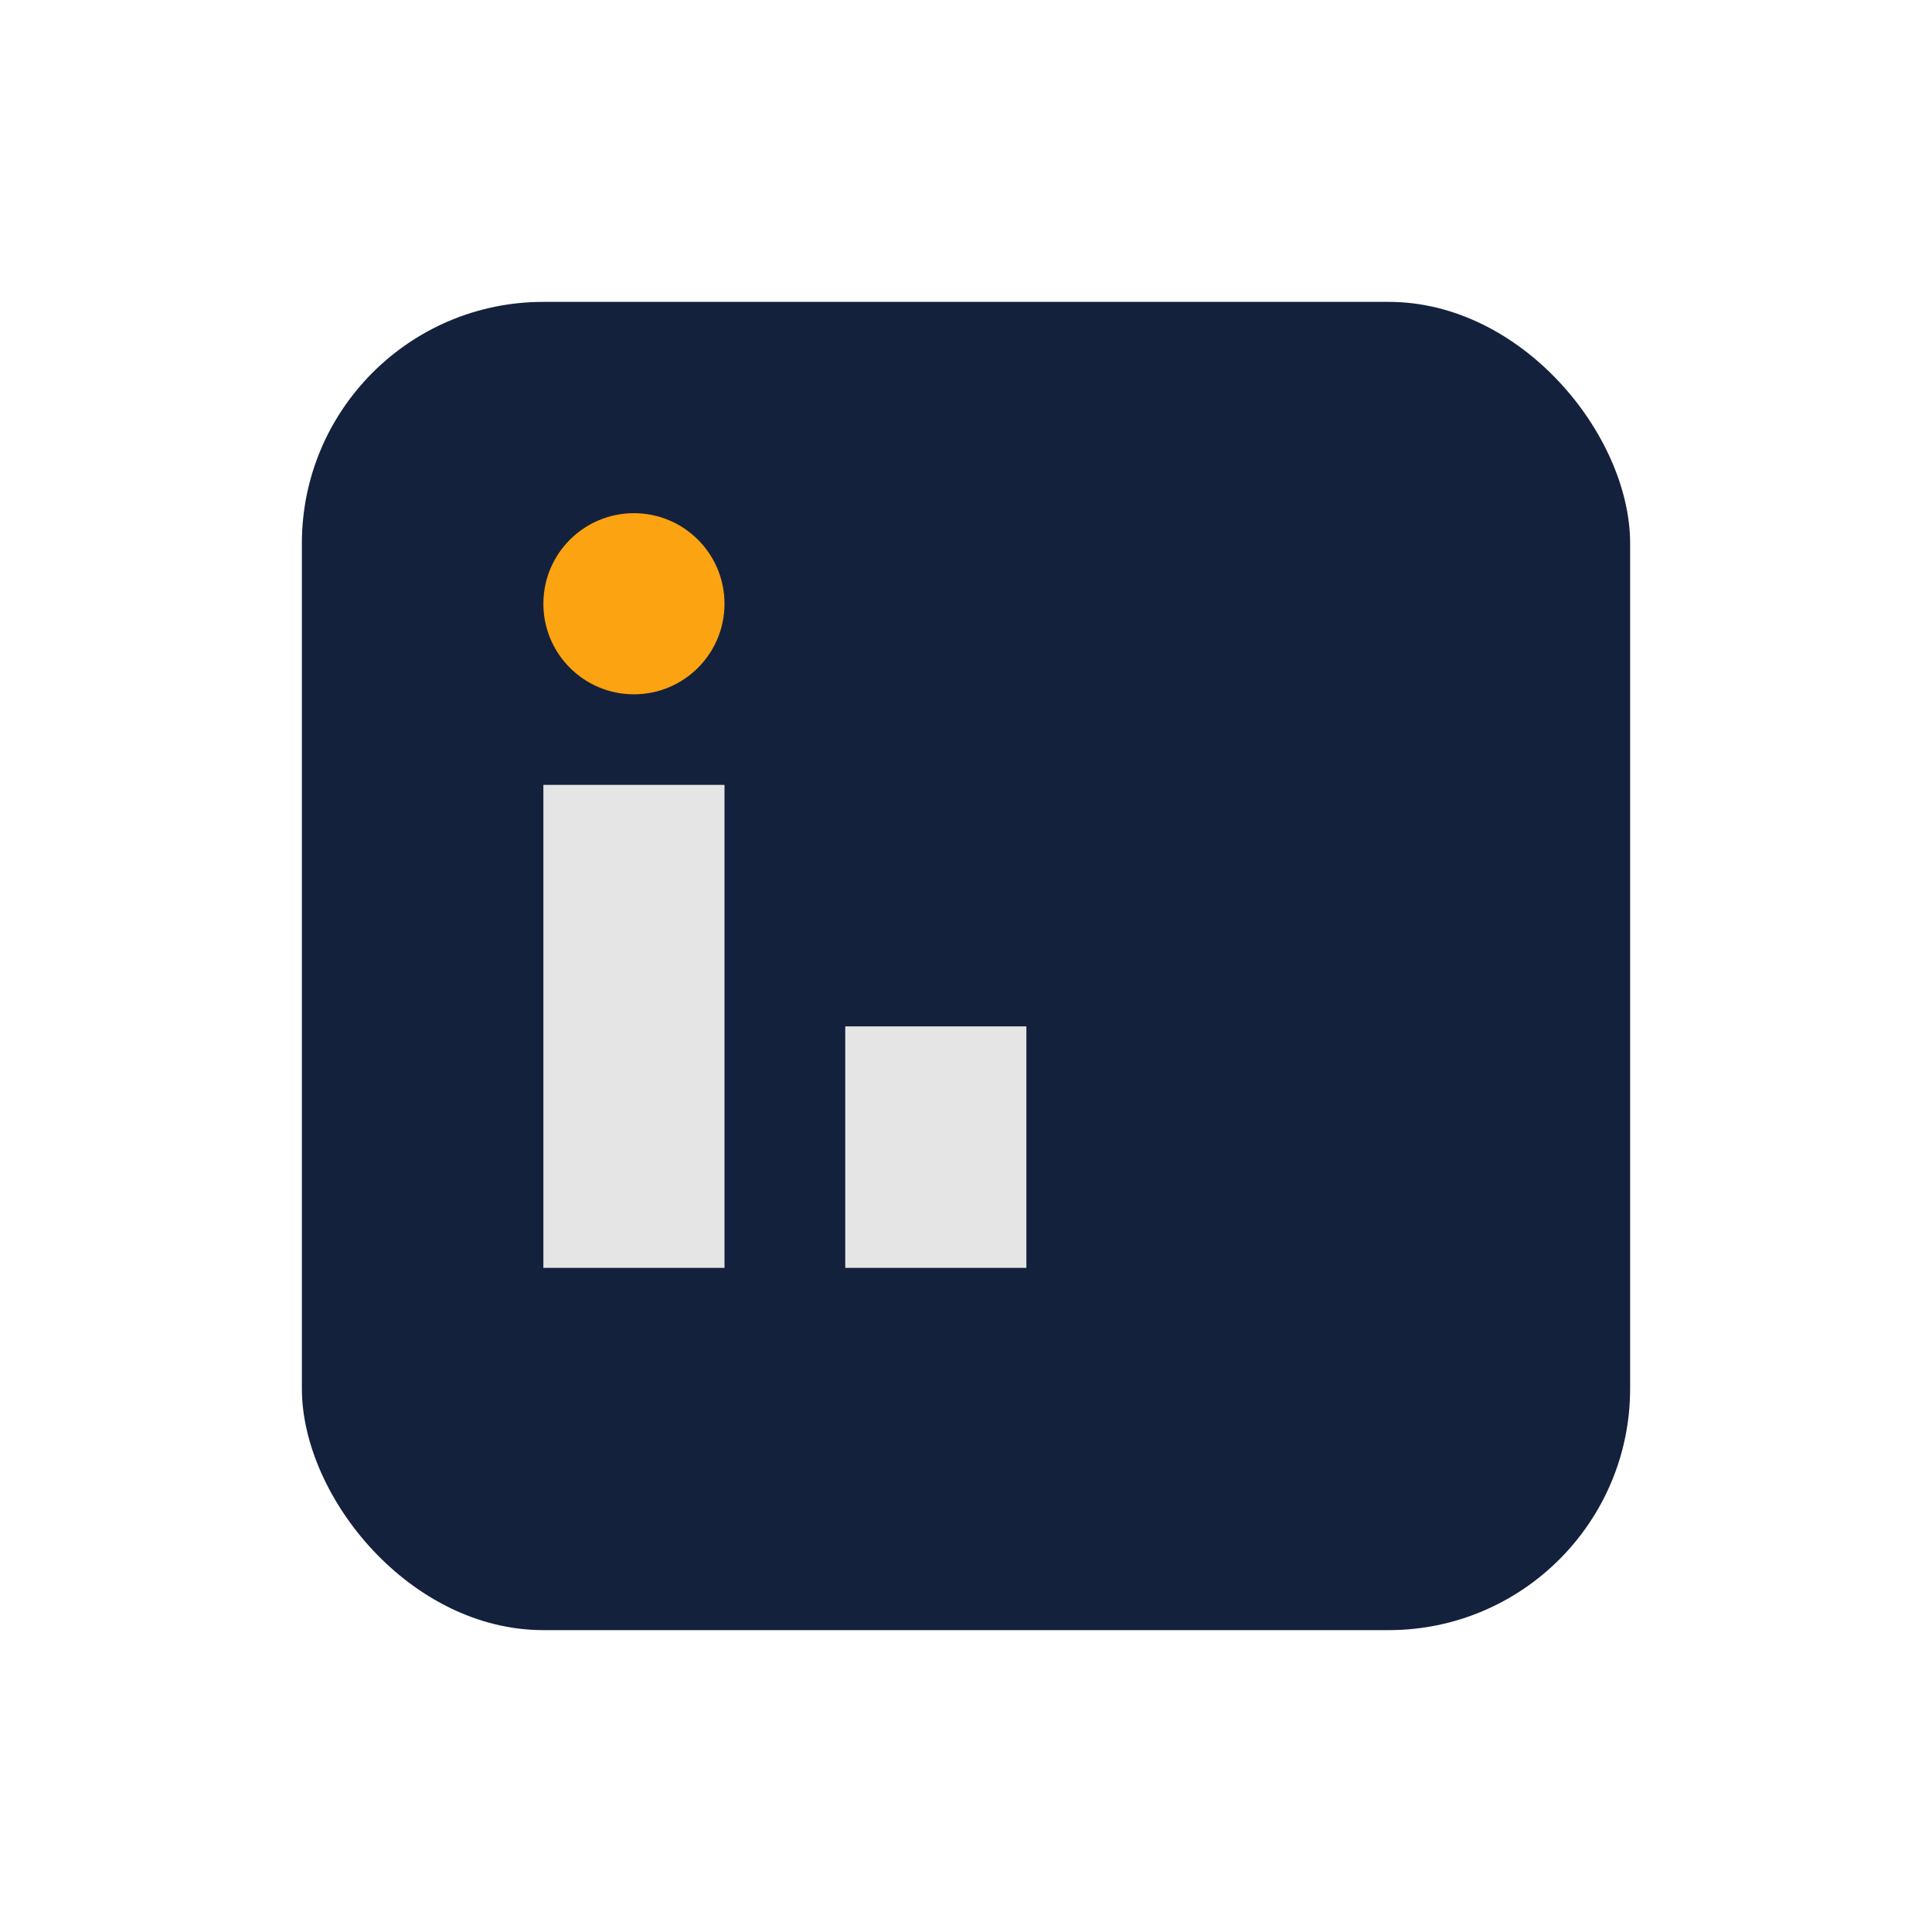 <?xml version="1.0" encoding="UTF-8"?>
<svg xmlns="http://www.w3.org/2000/svg" width="32" height="32" viewBox="0 0 32 32"><rect x="5" y="5" width="22" height="22" rx="4" fill="#14213D"/><rect x="9" y="13" width="3" height="8" fill="#E5E5E5"/><rect x="14" y="17" width="3" height="4" fill="#E5E5E5"/><circle cx="10.5" cy="10" r="1.5" fill="#FCA311"/></svg>